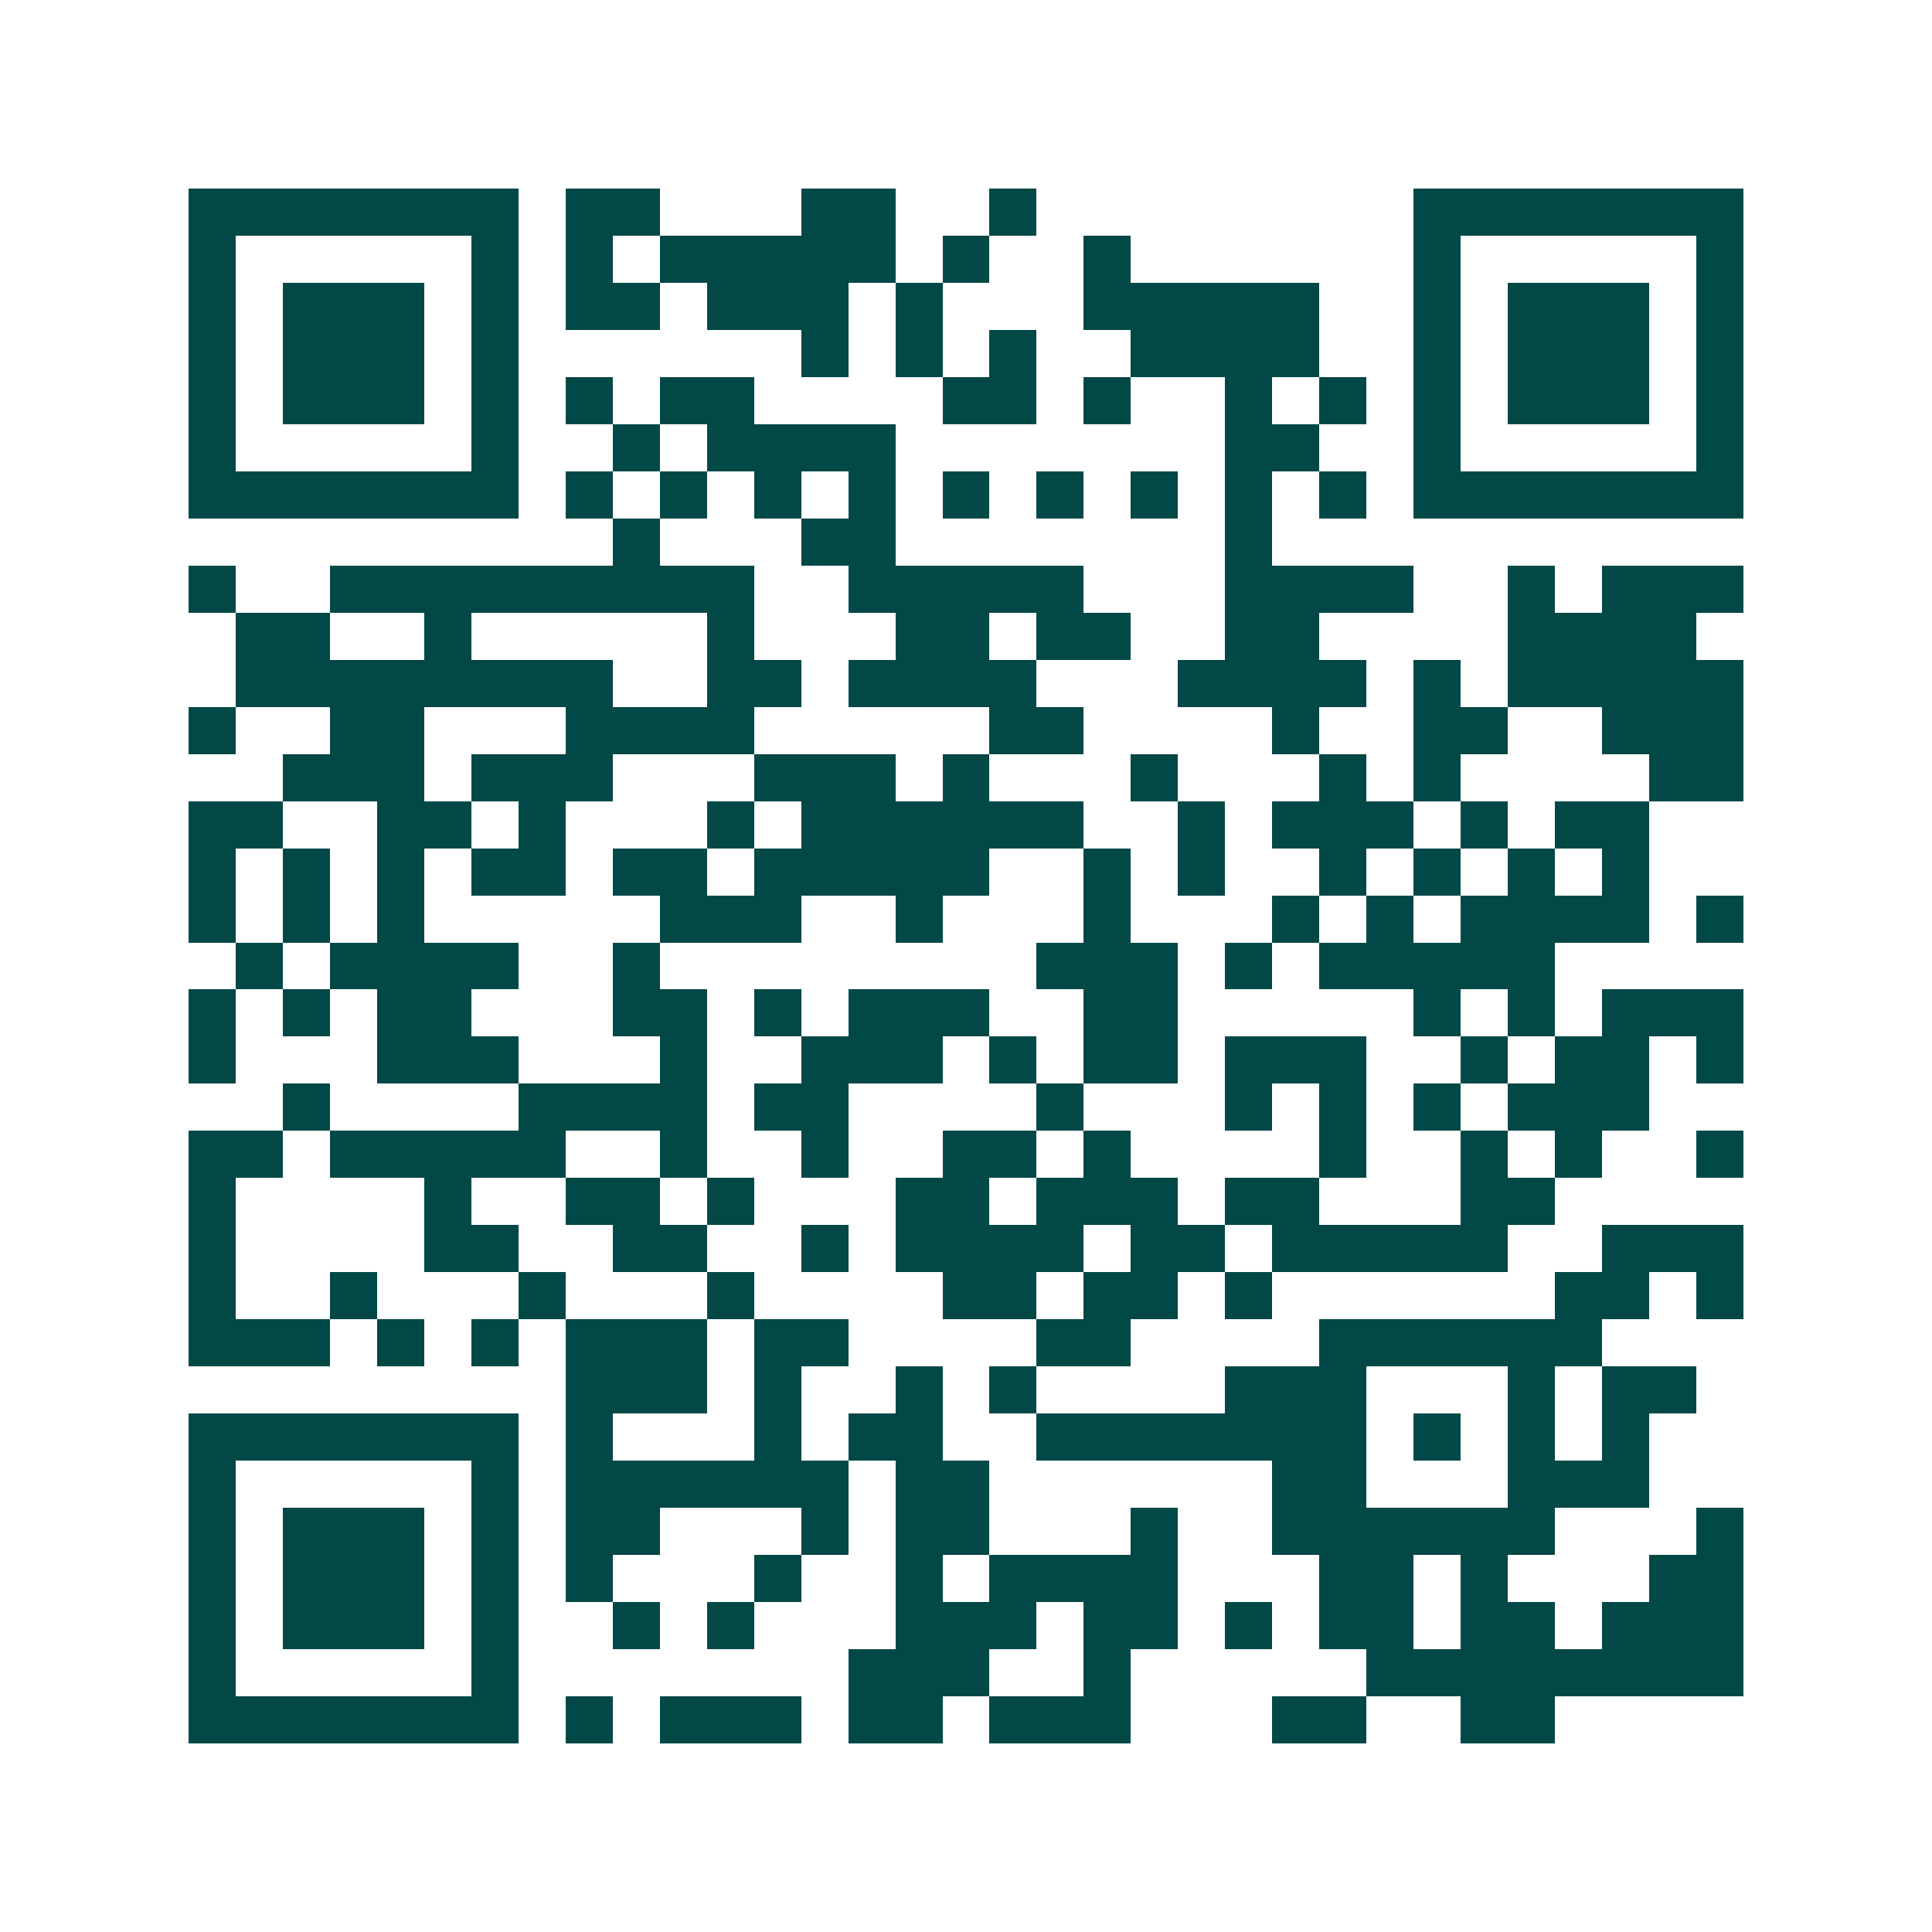 <svg xmlns="http://www.w3.org/2000/svg" width="200" height="200" viewBox="0 0 41 41" shape-rendering="crispEdges"><path fill="#ffffff" d="M0 0h41v41H0z"/><path stroke="#014847" d="M4 4.5h7m1 0h2m3 0h2m2 0h1m8 0h7M4 5.5h1m5 0h1m1 0h1m1 0h5m1 0h1m2 0h1m6 0h1m5 0h1M4 6.5h1m1 0h3m1 0h1m1 0h2m1 0h3m1 0h1m3 0h5m2 0h1m1 0h3m1 0h1M4 7.5h1m1 0h3m1 0h1m6 0h1m1 0h1m1 0h1m2 0h4m2 0h1m1 0h3m1 0h1M4 8.5h1m1 0h3m1 0h1m1 0h1m1 0h2m4 0h2m1 0h1m2 0h1m1 0h1m1 0h1m1 0h3m1 0h1M4 9.5h1m5 0h1m2 0h1m1 0h4m7 0h2m2 0h1m5 0h1M4 10.5h7m1 0h1m1 0h1m1 0h1m1 0h1m1 0h1m1 0h1m1 0h1m1 0h1m1 0h1m1 0h7M13 11.5h1m3 0h2m7 0h1M4 12.5h1m2 0h9m2 0h5m3 0h4m2 0h1m1 0h3M5 13.5h2m2 0h1m5 0h1m3 0h2m1 0h2m2 0h2m4 0h4M5 14.5h8m2 0h2m1 0h4m3 0h4m1 0h1m1 0h5M4 15.5h1m2 0h2m3 0h4m5 0h2m4 0h1m2 0h2m2 0h3M6 16.5h3m1 0h3m3 0h3m1 0h1m3 0h1m3 0h1m1 0h1m4 0h2M4 17.5h2m2 0h2m1 0h1m3 0h1m1 0h6m2 0h1m1 0h3m1 0h1m1 0h2M4 18.5h1m1 0h1m1 0h1m1 0h2m1 0h2m1 0h5m2 0h1m1 0h1m2 0h1m1 0h1m1 0h1m1 0h1M4 19.5h1m1 0h1m1 0h1m5 0h3m2 0h1m3 0h1m3 0h1m1 0h1m1 0h4m1 0h1M5 20.5h1m1 0h4m2 0h1m8 0h3m1 0h1m1 0h5M4 21.5h1m1 0h1m1 0h2m3 0h2m1 0h1m1 0h3m2 0h2m5 0h1m1 0h1m1 0h3M4 22.5h1m3 0h3m3 0h1m2 0h3m1 0h1m1 0h2m1 0h3m2 0h1m1 0h2m1 0h1M6 23.5h1m4 0h4m1 0h2m4 0h1m3 0h1m1 0h1m1 0h1m1 0h3M4 24.5h2m1 0h5m2 0h1m2 0h1m2 0h2m1 0h1m4 0h1m2 0h1m1 0h1m2 0h1M4 25.5h1m4 0h1m2 0h2m1 0h1m3 0h2m1 0h3m1 0h2m3 0h2M4 26.5h1m4 0h2m2 0h2m2 0h1m1 0h4m1 0h2m1 0h5m2 0h3M4 27.5h1m2 0h1m3 0h1m3 0h1m4 0h2m1 0h2m1 0h1m6 0h2m1 0h1M4 28.5h3m1 0h1m1 0h1m1 0h3m1 0h2m4 0h2m4 0h6M12 29.5h3m1 0h1m2 0h1m1 0h1m4 0h3m3 0h1m1 0h2M4 30.5h7m1 0h1m3 0h1m1 0h2m2 0h7m1 0h1m1 0h1m1 0h1M4 31.5h1m5 0h1m1 0h6m1 0h2m6 0h2m3 0h3M4 32.5h1m1 0h3m1 0h1m1 0h2m3 0h1m1 0h2m3 0h1m2 0h6m3 0h1M4 33.5h1m1 0h3m1 0h1m1 0h1m3 0h1m2 0h1m1 0h4m3 0h2m1 0h1m3 0h2M4 34.5h1m1 0h3m1 0h1m2 0h1m1 0h1m3 0h3m1 0h2m1 0h1m1 0h2m1 0h2m1 0h3M4 35.5h1m5 0h1m7 0h3m2 0h1m5 0h8M4 36.5h7m1 0h1m1 0h3m1 0h2m1 0h3m3 0h2m2 0h2"/></svg>
